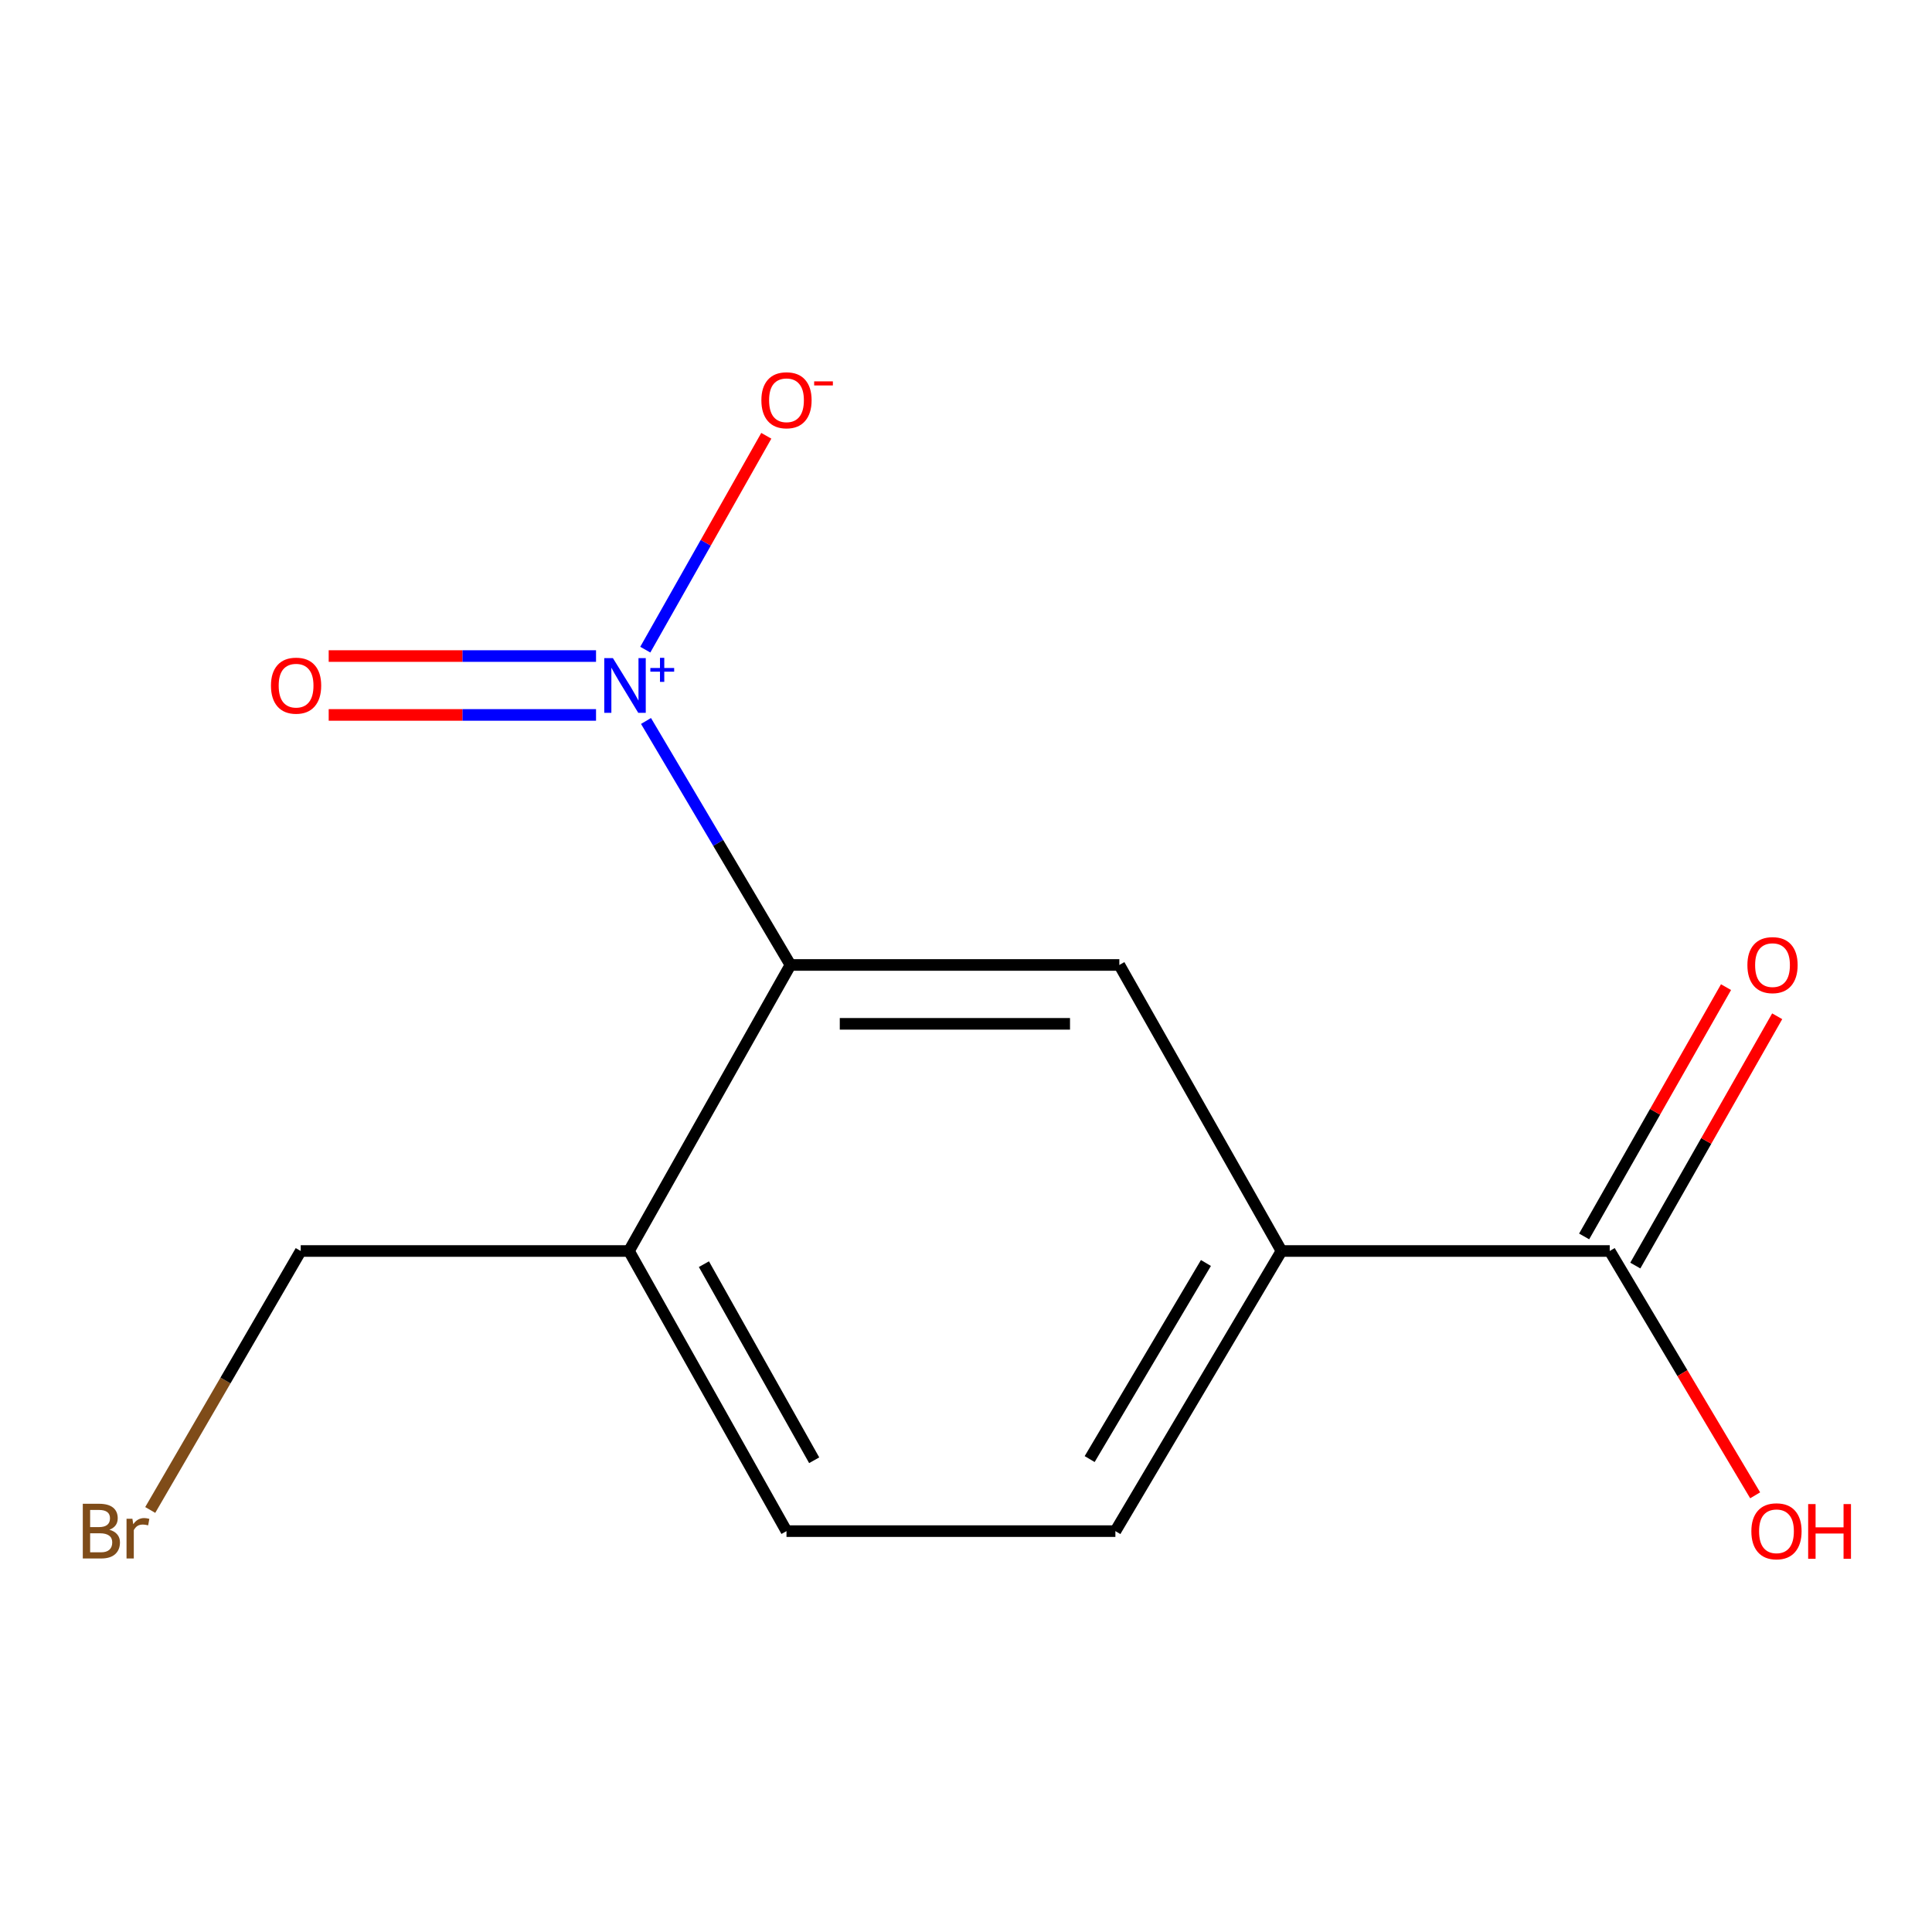 <?xml version='1.0' encoding='iso-8859-1'?>
<svg version='1.1' baseProfile='full'
              xmlns='http://www.w3.org/2000/svg'
                      xmlns:rdkit='http://www.rdkit.org/xml'
                      xmlns:xlink='http://www.w3.org/1999/xlink'
                  xml:space='preserve'
width='1000px' height='1000px' viewBox='0 0 1000 1000'>
<!-- END OF HEADER -->
<rect style='opacity:1.0;fill:#FFFFFF;stroke:none' width='1000' height='1000' x='0' y='0'> </rect>
<path class='bond-0' d='M 334.373,373.171 L 371.754,436.316' style='fill:none;fill-rule:evenodd;stroke:#0000FF;stroke-width:6px;stroke-linecap:butt;stroke-linejoin:miter;stroke-opacity:1' />
<path class='bond-0' d='M 371.754,436.316 L 409.136,499.461' style='fill:none;fill-rule:evenodd;stroke:#000000;stroke-width:6px;stroke-linecap:butt;stroke-linejoin:miter;stroke-opacity:1' />
<path class='bond-5' d='M 334,336.257 L 365.318,280.909' style='fill:none;fill-rule:evenodd;stroke:#0000FF;stroke-width:6px;stroke-linecap:butt;stroke-linejoin:miter;stroke-opacity:1' />
<path class='bond-5' d='M 365.318,280.909 L 396.636,225.562' style='fill:none;fill-rule:evenodd;stroke:#FF0000;stroke-width:6px;stroke-linecap:butt;stroke-linejoin:miter;stroke-opacity:1' />
<path class='bond-6' d='M 308.506,339.571 L 239.319,339.571' style='fill:none;fill-rule:evenodd;stroke:#0000FF;stroke-width:6px;stroke-linecap:butt;stroke-linejoin:miter;stroke-opacity:1' />
<path class='bond-6' d='M 239.319,339.571 L 170.132,339.571' style='fill:none;fill-rule:evenodd;stroke:#FF0000;stroke-width:6px;stroke-linecap:butt;stroke-linejoin:miter;stroke-opacity:1' />
<path class='bond-6' d='M 308.506,370.046 L 239.319,370.046' style='fill:none;fill-rule:evenodd;stroke:#0000FF;stroke-width:6px;stroke-linecap:butt;stroke-linejoin:miter;stroke-opacity:1' />
<path class='bond-6' d='M 239.319,370.046 L 170.132,370.046' style='fill:none;fill-rule:evenodd;stroke:#FF0000;stroke-width:6px;stroke-linecap:butt;stroke-linejoin:miter;stroke-opacity:1' />
<path class='bond-1' d='M 409.136,499.461 L 579.37,499.461' style='fill:none;fill-rule:evenodd;stroke:#000000;stroke-width:6px;stroke-linecap:butt;stroke-linejoin:miter;stroke-opacity:1' />
<path class='bond-1' d='M 434.671,529.936 L 553.835,529.936' style='fill:none;fill-rule:evenodd;stroke:#000000;stroke-width:6px;stroke-linecap:butt;stroke-linejoin:miter;stroke-opacity:1' />
<path class='bond-4' d='M 409.136,499.461 L 325.551,647.517' style='fill:none;fill-rule:evenodd;stroke:#000000;stroke-width:6px;stroke-linecap:butt;stroke-linejoin:miter;stroke-opacity:1' />
<path class='bond-2' d='M 579.37,499.461 L 663.294,647.517' style='fill:none;fill-rule:evenodd;stroke:#000000;stroke-width:6px;stroke-linecap:butt;stroke-linejoin:miter;stroke-opacity:1' />
<path class='bond-3' d='M 663.294,647.517 L 833.19,647.517' style='fill:none;fill-rule:evenodd;stroke:#000000;stroke-width:6px;stroke-linecap:butt;stroke-linejoin:miter;stroke-opacity:1' />
<path class='bond-13' d='M 663.294,647.517 L 577.322,792.509' style='fill:none;fill-rule:evenodd;stroke:#000000;stroke-width:6px;stroke-linecap:butt;stroke-linejoin:miter;stroke-opacity:1' />
<path class='bond-13' d='M 624.185,653.723 L 564.005,755.217' style='fill:none;fill-rule:evenodd;stroke:#000000;stroke-width:6px;stroke-linecap:butt;stroke-linejoin:miter;stroke-opacity:1' />
<path class='bond-7' d='M 846.433,655.054 L 883.152,590.536' style='fill:none;fill-rule:evenodd;stroke:#000000;stroke-width:6px;stroke-linecap:butt;stroke-linejoin:miter;stroke-opacity:1' />
<path class='bond-7' d='M 883.152,590.536 L 919.871,526.017' style='fill:none;fill-rule:evenodd;stroke:#FF0000;stroke-width:6px;stroke-linecap:butt;stroke-linejoin:miter;stroke-opacity:1' />
<path class='bond-7' d='M 819.947,639.98 L 856.666,575.462' style='fill:none;fill-rule:evenodd;stroke:#000000;stroke-width:6px;stroke-linecap:butt;stroke-linejoin:miter;stroke-opacity:1' />
<path class='bond-7' d='M 856.666,575.462 L 893.385,510.943' style='fill:none;fill-rule:evenodd;stroke:#FF0000;stroke-width:6px;stroke-linecap:butt;stroke-linejoin:miter;stroke-opacity:1' />
<path class='bond-10' d='M 833.19,647.517 L 870.828,710.744' style='fill:none;fill-rule:evenodd;stroke:#000000;stroke-width:6px;stroke-linecap:butt;stroke-linejoin:miter;stroke-opacity:1' />
<path class='bond-10' d='M 870.828,710.744 L 908.465,773.97' style='fill:none;fill-rule:evenodd;stroke:#FF0000;stroke-width:6px;stroke-linecap:butt;stroke-linejoin:miter;stroke-opacity:1' />
<path class='bond-9' d='M 325.551,647.517 L 407.087,792.509' style='fill:none;fill-rule:evenodd;stroke:#000000;stroke-width:6px;stroke-linecap:butt;stroke-linejoin:miter;stroke-opacity:1' />
<path class='bond-9' d='M 364.344,654.328 L 421.419,755.822' style='fill:none;fill-rule:evenodd;stroke:#000000;stroke-width:6px;stroke-linecap:butt;stroke-linejoin:miter;stroke-opacity:1' />
<path class='bond-12' d='M 325.551,647.517 L 155.655,647.517' style='fill:none;fill-rule:evenodd;stroke:#000000;stroke-width:6px;stroke-linecap:butt;stroke-linejoin:miter;stroke-opacity:1' />
<path class='bond-8' d='M 577.322,792.509 L 407.087,792.509' style='fill:none;fill-rule:evenodd;stroke:#000000;stroke-width:6px;stroke-linecap:butt;stroke-linejoin:miter;stroke-opacity:1' />
<path class='bond-11' d='M 77.758,781.556 L 116.706,714.537' style='fill:none;fill-rule:evenodd;stroke:#7F4C19;stroke-width:6px;stroke-linecap:butt;stroke-linejoin:miter;stroke-opacity:1' />
<path class='bond-11' d='M 116.706,714.537 L 155.655,647.517' style='fill:none;fill-rule:evenodd;stroke:#000000;stroke-width:6px;stroke-linecap:butt;stroke-linejoin:miter;stroke-opacity:1' />
<path  class='atom-0' d='M 317.242 340.649
L 326.522 355.649
Q 327.442 357.129, 328.922 359.809
Q 330.402 362.489, 330.482 362.649
L 330.482 340.649
L 334.242 340.649
L 334.242 368.969
L 330.362 368.969
L 320.402 352.569
Q 319.242 350.649, 318.002 348.449
Q 316.802 346.249, 316.442 345.569
L 316.442 368.969
L 312.762 368.969
L 312.762 340.649
L 317.242 340.649
' fill='#0000FF'/>
<path  class='atom-0' d='M 336.618 345.753
L 341.608 345.753
L 341.608 340.5
L 343.825 340.5
L 343.825 345.753
L 348.947 345.753
L 348.947 347.654
L 343.825 347.654
L 343.825 352.934
L 341.608 352.934
L 341.608 347.654
L 336.618 347.654
L 336.618 345.753
' fill='#0000FF'/>
<path  class='atom-6' d='M 394.087 207.172
Q 394.087 200.372, 397.447 196.572
Q 400.807 192.772, 407.087 192.772
Q 413.367 192.772, 416.727 196.572
Q 420.087 200.372, 420.087 207.172
Q 420.087 214.052, 416.687 217.972
Q 413.287 221.852, 407.087 221.852
Q 400.847 221.852, 397.447 217.972
Q 394.087 214.092, 394.087 207.172
M 407.087 218.652
Q 411.407 218.652, 413.727 215.772
Q 416.087 212.852, 416.087 207.172
Q 416.087 201.612, 413.727 198.812
Q 411.407 195.972, 407.087 195.972
Q 402.767 195.972, 400.407 198.772
Q 398.087 201.572, 398.087 207.172
Q 398.087 212.892, 400.407 215.772
Q 402.767 218.652, 407.087 218.652
' fill='#FF0000'/>
<path  class='atom-6' d='M 421.407 197.394
L 431.096 197.394
L 431.096 199.506
L 421.407 199.506
L 421.407 197.394
' fill='#FF0000'/>
<path  class='atom-7' d='M 140.251 354.889
Q 140.251 348.089, 143.611 344.289
Q 146.971 340.489, 153.251 340.489
Q 159.531 340.489, 162.891 344.289
Q 166.251 348.089, 166.251 354.889
Q 166.251 361.769, 162.851 365.689
Q 159.451 369.569, 153.251 369.569
Q 147.011 369.569, 143.611 365.689
Q 140.251 361.809, 140.251 354.889
M 153.251 366.369
Q 157.571 366.369, 159.891 363.489
Q 162.251 360.569, 162.251 354.889
Q 162.251 349.329, 159.891 346.529
Q 157.571 343.689, 153.251 343.689
Q 148.931 343.689, 146.571 346.489
Q 144.251 349.289, 144.251 354.889
Q 144.251 360.609, 146.571 363.489
Q 148.931 366.369, 153.251 366.369
' fill='#FF0000'/>
<path  class='atom-8' d='M 904.452 499.541
Q 904.452 492.741, 907.812 488.941
Q 911.172 485.141, 917.452 485.141
Q 923.732 485.141, 927.092 488.941
Q 930.452 492.741, 930.452 499.541
Q 930.452 506.421, 927.052 510.341
Q 923.652 514.221, 917.452 514.221
Q 911.212 514.221, 907.812 510.341
Q 904.452 506.461, 904.452 499.541
M 917.452 511.021
Q 921.772 511.021, 924.092 508.141
Q 926.452 505.221, 926.452 499.541
Q 926.452 493.981, 924.092 491.181
Q 921.772 488.341, 917.452 488.341
Q 913.132 488.341, 910.772 491.141
Q 908.452 493.941, 908.452 499.541
Q 908.452 505.261, 910.772 508.141
Q 913.132 511.021, 917.452 511.021
' fill='#FF0000'/>
<path  class='atom-11' d='M 906.501 792.589
Q 906.501 785.789, 909.861 781.989
Q 913.221 778.189, 919.501 778.189
Q 925.781 778.189, 929.141 781.989
Q 932.501 785.789, 932.501 792.589
Q 932.501 799.469, 929.101 803.389
Q 925.701 807.269, 919.501 807.269
Q 913.261 807.269, 909.861 803.389
Q 906.501 799.509, 906.501 792.589
M 919.501 804.069
Q 923.821 804.069, 926.141 801.189
Q 928.501 798.269, 928.501 792.589
Q 928.501 787.029, 926.141 784.229
Q 923.821 781.389, 919.501 781.389
Q 915.181 781.389, 912.821 784.189
Q 910.501 786.989, 910.501 792.589
Q 910.501 798.309, 912.821 801.189
Q 915.181 804.069, 919.501 804.069
' fill='#FF0000'/>
<path  class='atom-11' d='M 935.901 778.509
L 939.741 778.509
L 939.741 790.549
L 954.221 790.549
L 954.221 778.509
L 958.061 778.509
L 958.061 806.829
L 954.221 806.829
L 954.221 793.749
L 939.741 793.749
L 939.741 806.829
L 935.901 806.829
L 935.901 778.509
' fill='#FF0000'/>
<path  class='atom-12' d='M 56.613 791.789
Q 59.333 792.549, 60.693 794.229
Q 62.093 795.869, 62.093 798.309
Q 62.093 802.229, 59.573 804.469
Q 57.093 806.669, 52.373 806.669
L 42.853 806.669
L 42.853 778.349
L 51.213 778.349
Q 56.053 778.349, 58.493 780.309
Q 60.933 782.269, 60.933 785.869
Q 60.933 790.149, 56.613 791.789
M 46.653 781.549
L 46.653 790.429
L 51.213 790.429
Q 54.013 790.429, 55.453 789.309
Q 56.933 788.149, 56.933 785.869
Q 56.933 781.549, 51.213 781.549
L 46.653 781.549
M 52.373 803.469
Q 55.133 803.469, 56.613 802.149
Q 58.093 800.829, 58.093 798.309
Q 58.093 795.989, 56.453 794.829
Q 54.853 793.629, 51.773 793.629
L 46.653 793.629
L 46.653 803.469
L 52.373 803.469
' fill='#7F4C19'/>
<path  class='atom-12' d='M 68.533 786.109
L 68.973 788.949
Q 71.133 785.749, 74.653 785.749
Q 75.773 785.749, 77.293 786.149
L 76.693 789.509
Q 74.973 789.109, 74.013 789.109
Q 72.333 789.109, 71.213 789.789
Q 70.133 790.429, 69.253 791.989
L 69.253 806.669
L 65.493 806.669
L 65.493 786.109
L 68.533 786.109
' fill='#7F4C19'/>
</svg>
